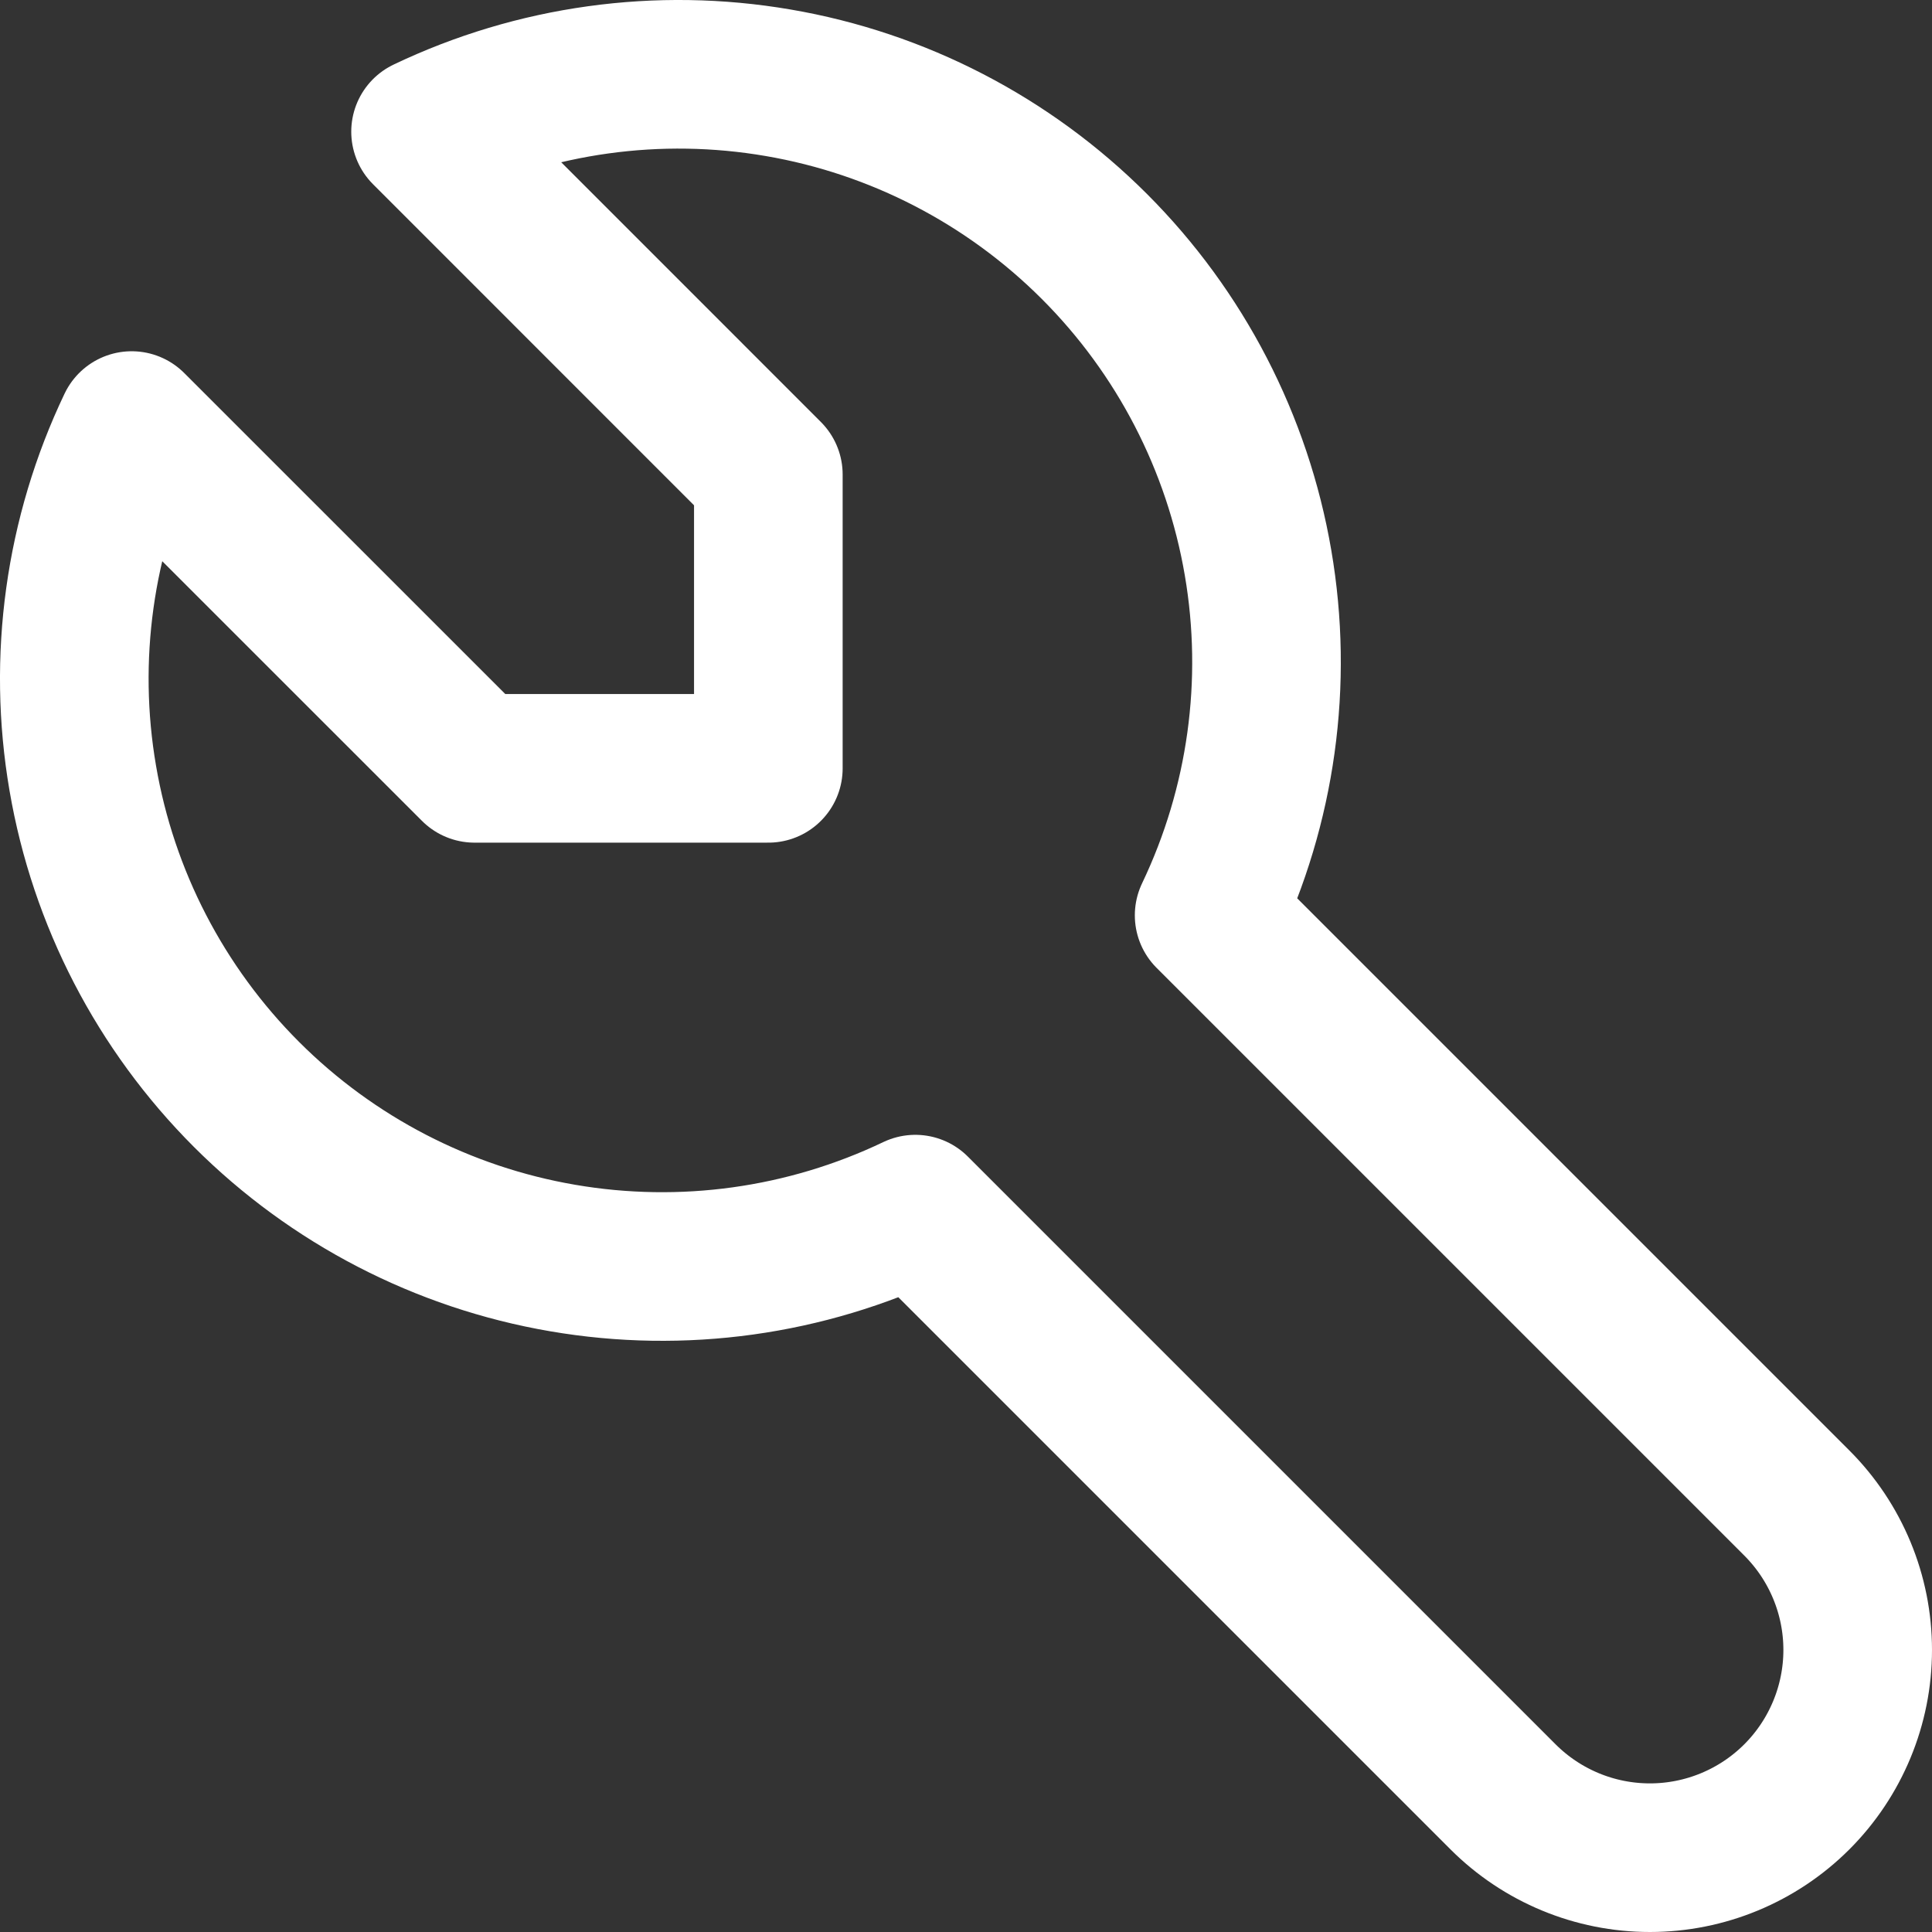 <?xml version="1.0" encoding="UTF-8"?> <svg xmlns="http://www.w3.org/2000/svg" width="26" height="26" viewBox="0 0 26 26" fill="none"><rect x="0" y="0" width="26" height="26" fill="#333333" stroke="none"/><path d="M6.386 10.34H10.34V6.386L5.727 1.772C7.203 1.067 8.861 0.837 10.473 1.114C12.085 1.39 13.571 2.16 14.728 3.317C15.884 4.473 16.654 5.96 16.93 7.572C17.207 9.184 16.977 10.842 16.272 12.318L24.181 20.227C24.705 20.751 25 21.462 25 22.204C25 22.945 24.705 23.657 24.181 24.181C23.657 24.705 22.945 25 22.204 25C21.462 25 20.751 24.705 20.227 24.181L12.318 16.272C10.842 16.977 9.184 17.207 7.572 16.93C5.96 16.654 4.473 15.884 3.317 14.728C2.16 13.571 1.39 12.085 1.114 10.473C0.837 8.861 1.067 7.203 1.772 5.727L6.386 10.34Z" stroke="white" stroke-width="2" stroke-linecap="round" stroke-linejoin="round"></path></svg> 